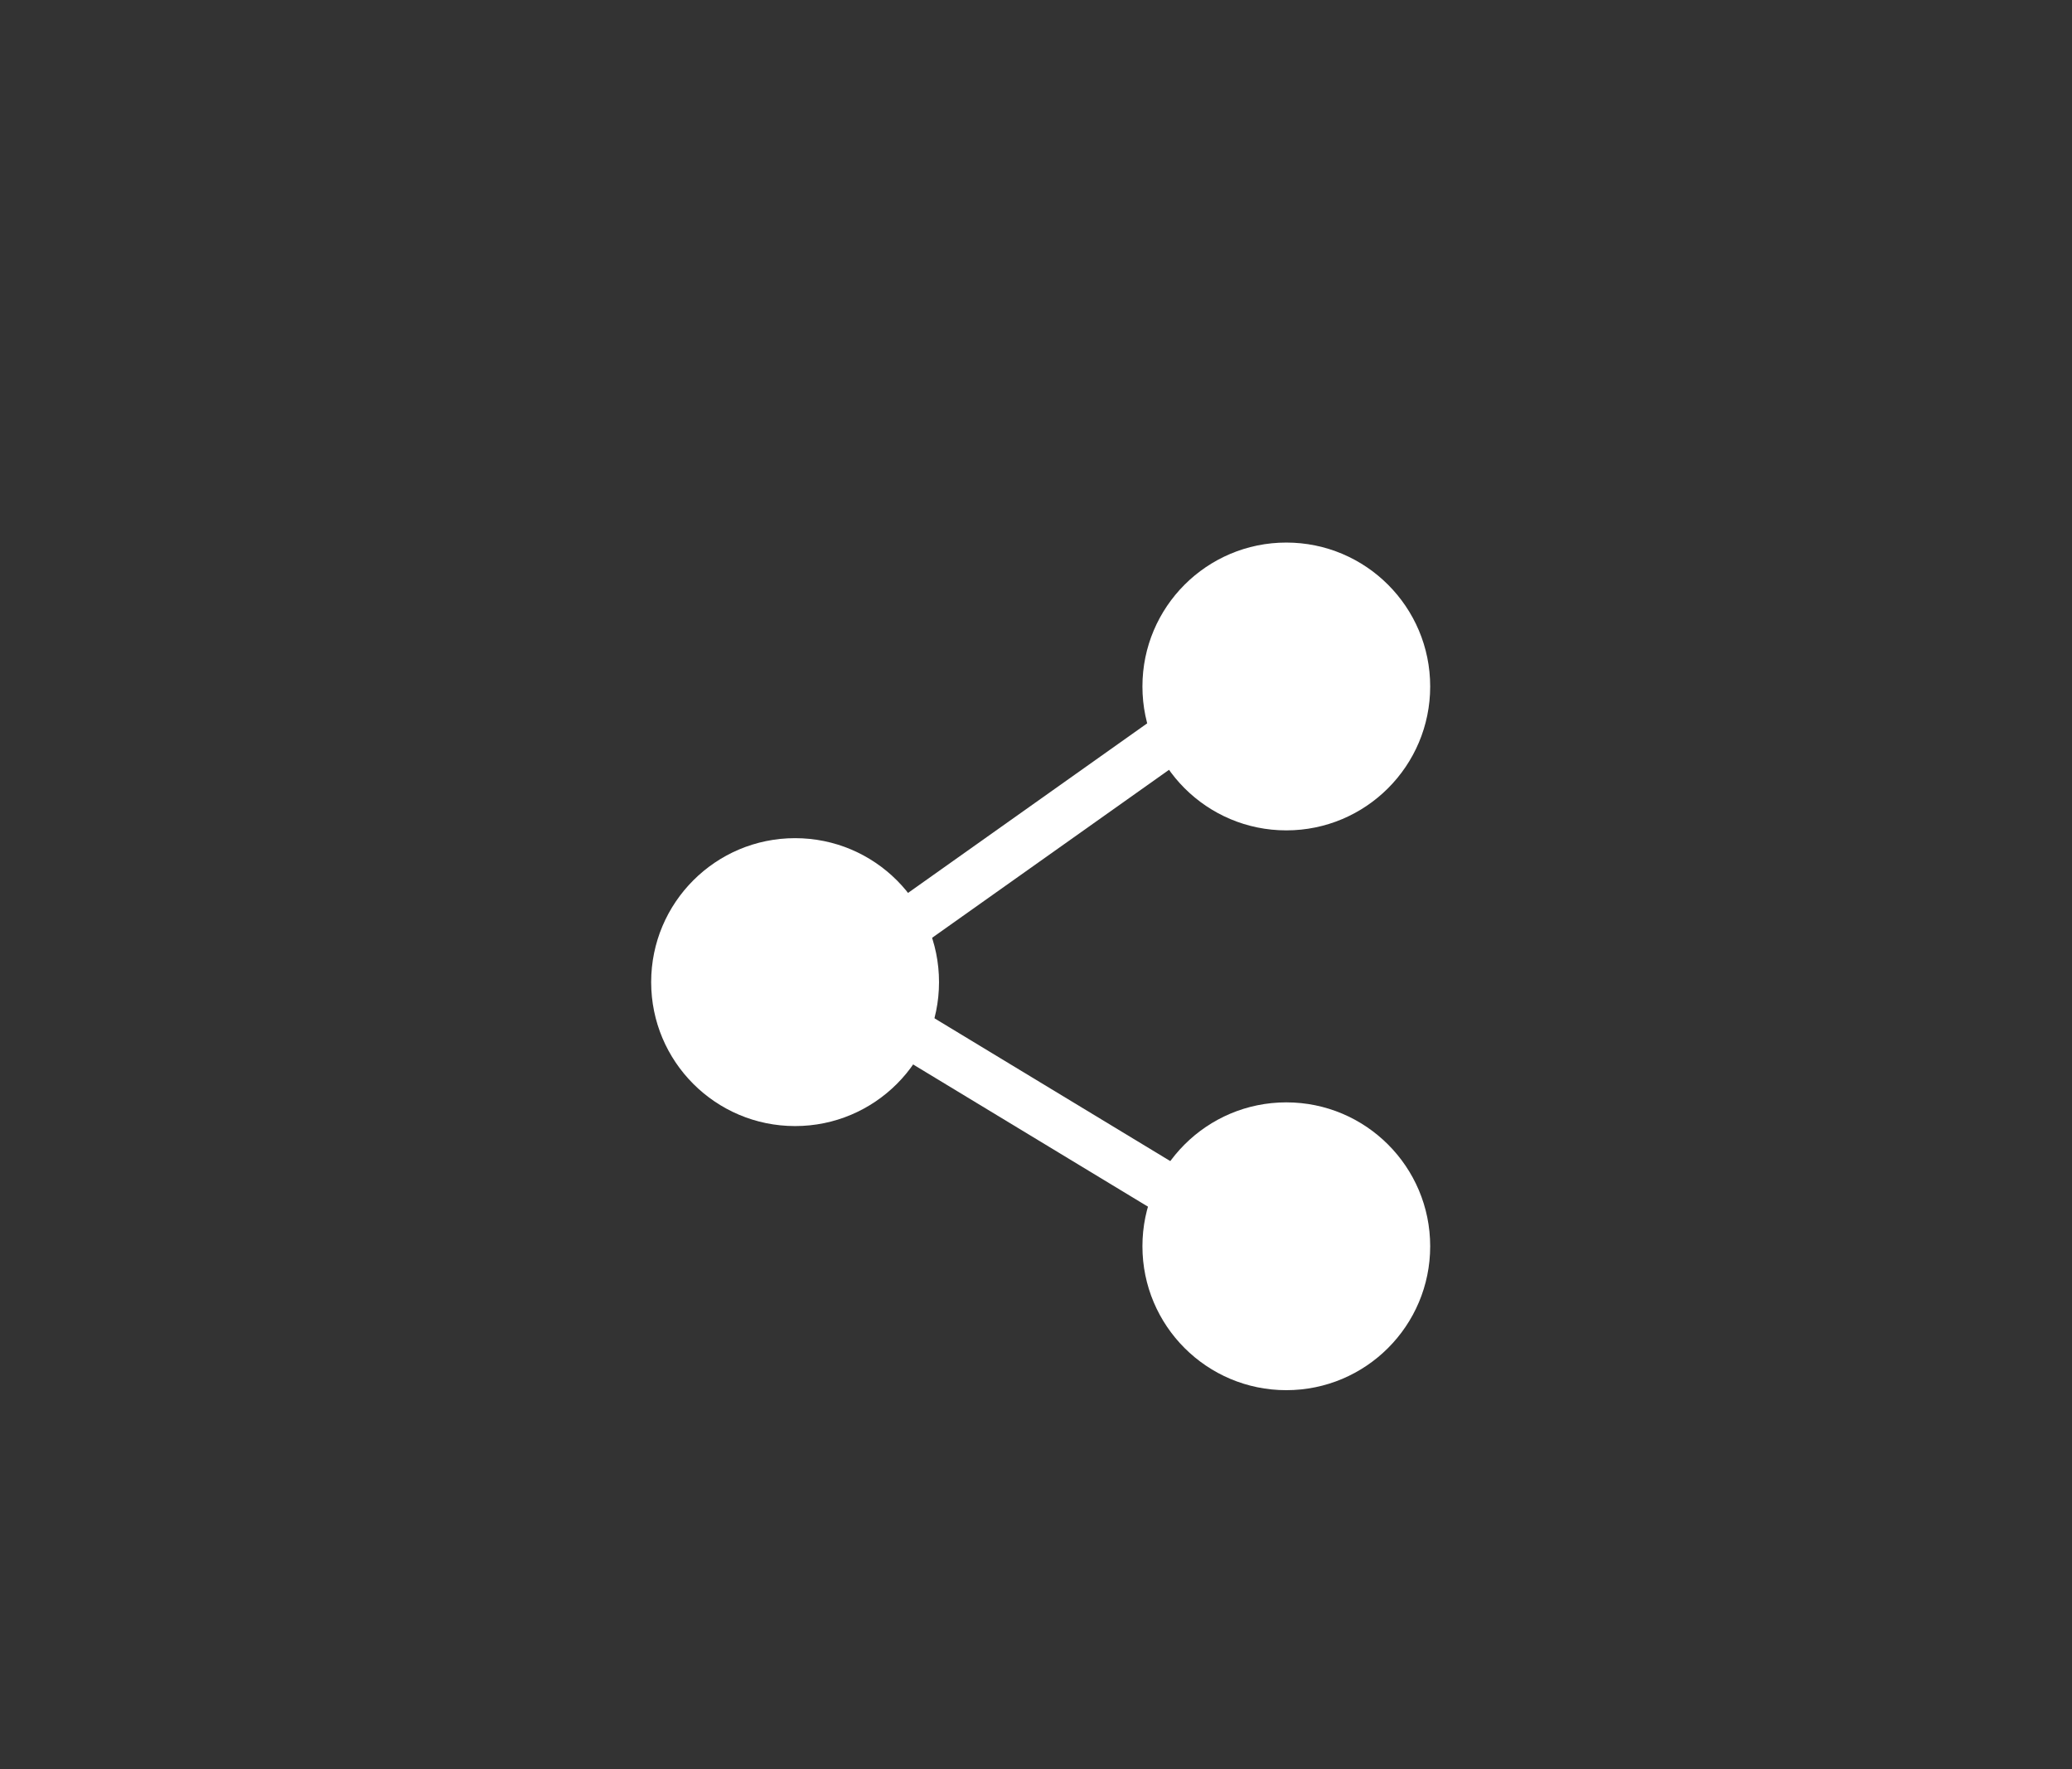 <?xml version="1.0" encoding="utf-8"?>
<!-- Generator: Adobe Illustrator 16.0.3, SVG Export Plug-In . SVG Version: 6.00 Build 0)  -->
<!DOCTYPE svg PUBLIC "-//W3C//DTD SVG 1.1//EN" "http://www.w3.org/Graphics/SVG/1.1/DTD/svg11.dtd">
<svg version="1.1" id="Layer_1" xmlns="http://www.w3.org/2000/svg" xmlns:xlink="http://www.w3.org/1999/xlink" x="0px" y="0px"
	 width="41px" height="35px" viewBox="0 0 41 35" enable-background="new 0 0 41 35" xml:space="preserve">
<rect x="0" y="0" width="41" height="35" fill="#333333" stroke="none"/>
<circle fill="#FFFFFF" cx="25.453" cy="13.581" r="2.847"/>
<circle fill="#FFFFFF" cx="15.733" cy="19.43" r="2.848"/>
<circle fill="#FFFFFF" cx="25.453" cy="24.656" r="2.847"/>
<polyline fill="none" stroke="#FFFFFF" stroke-miterlimit="10" points="25.454,12.971 16.343,19.43 25.454,24.946 "/>
</svg>
